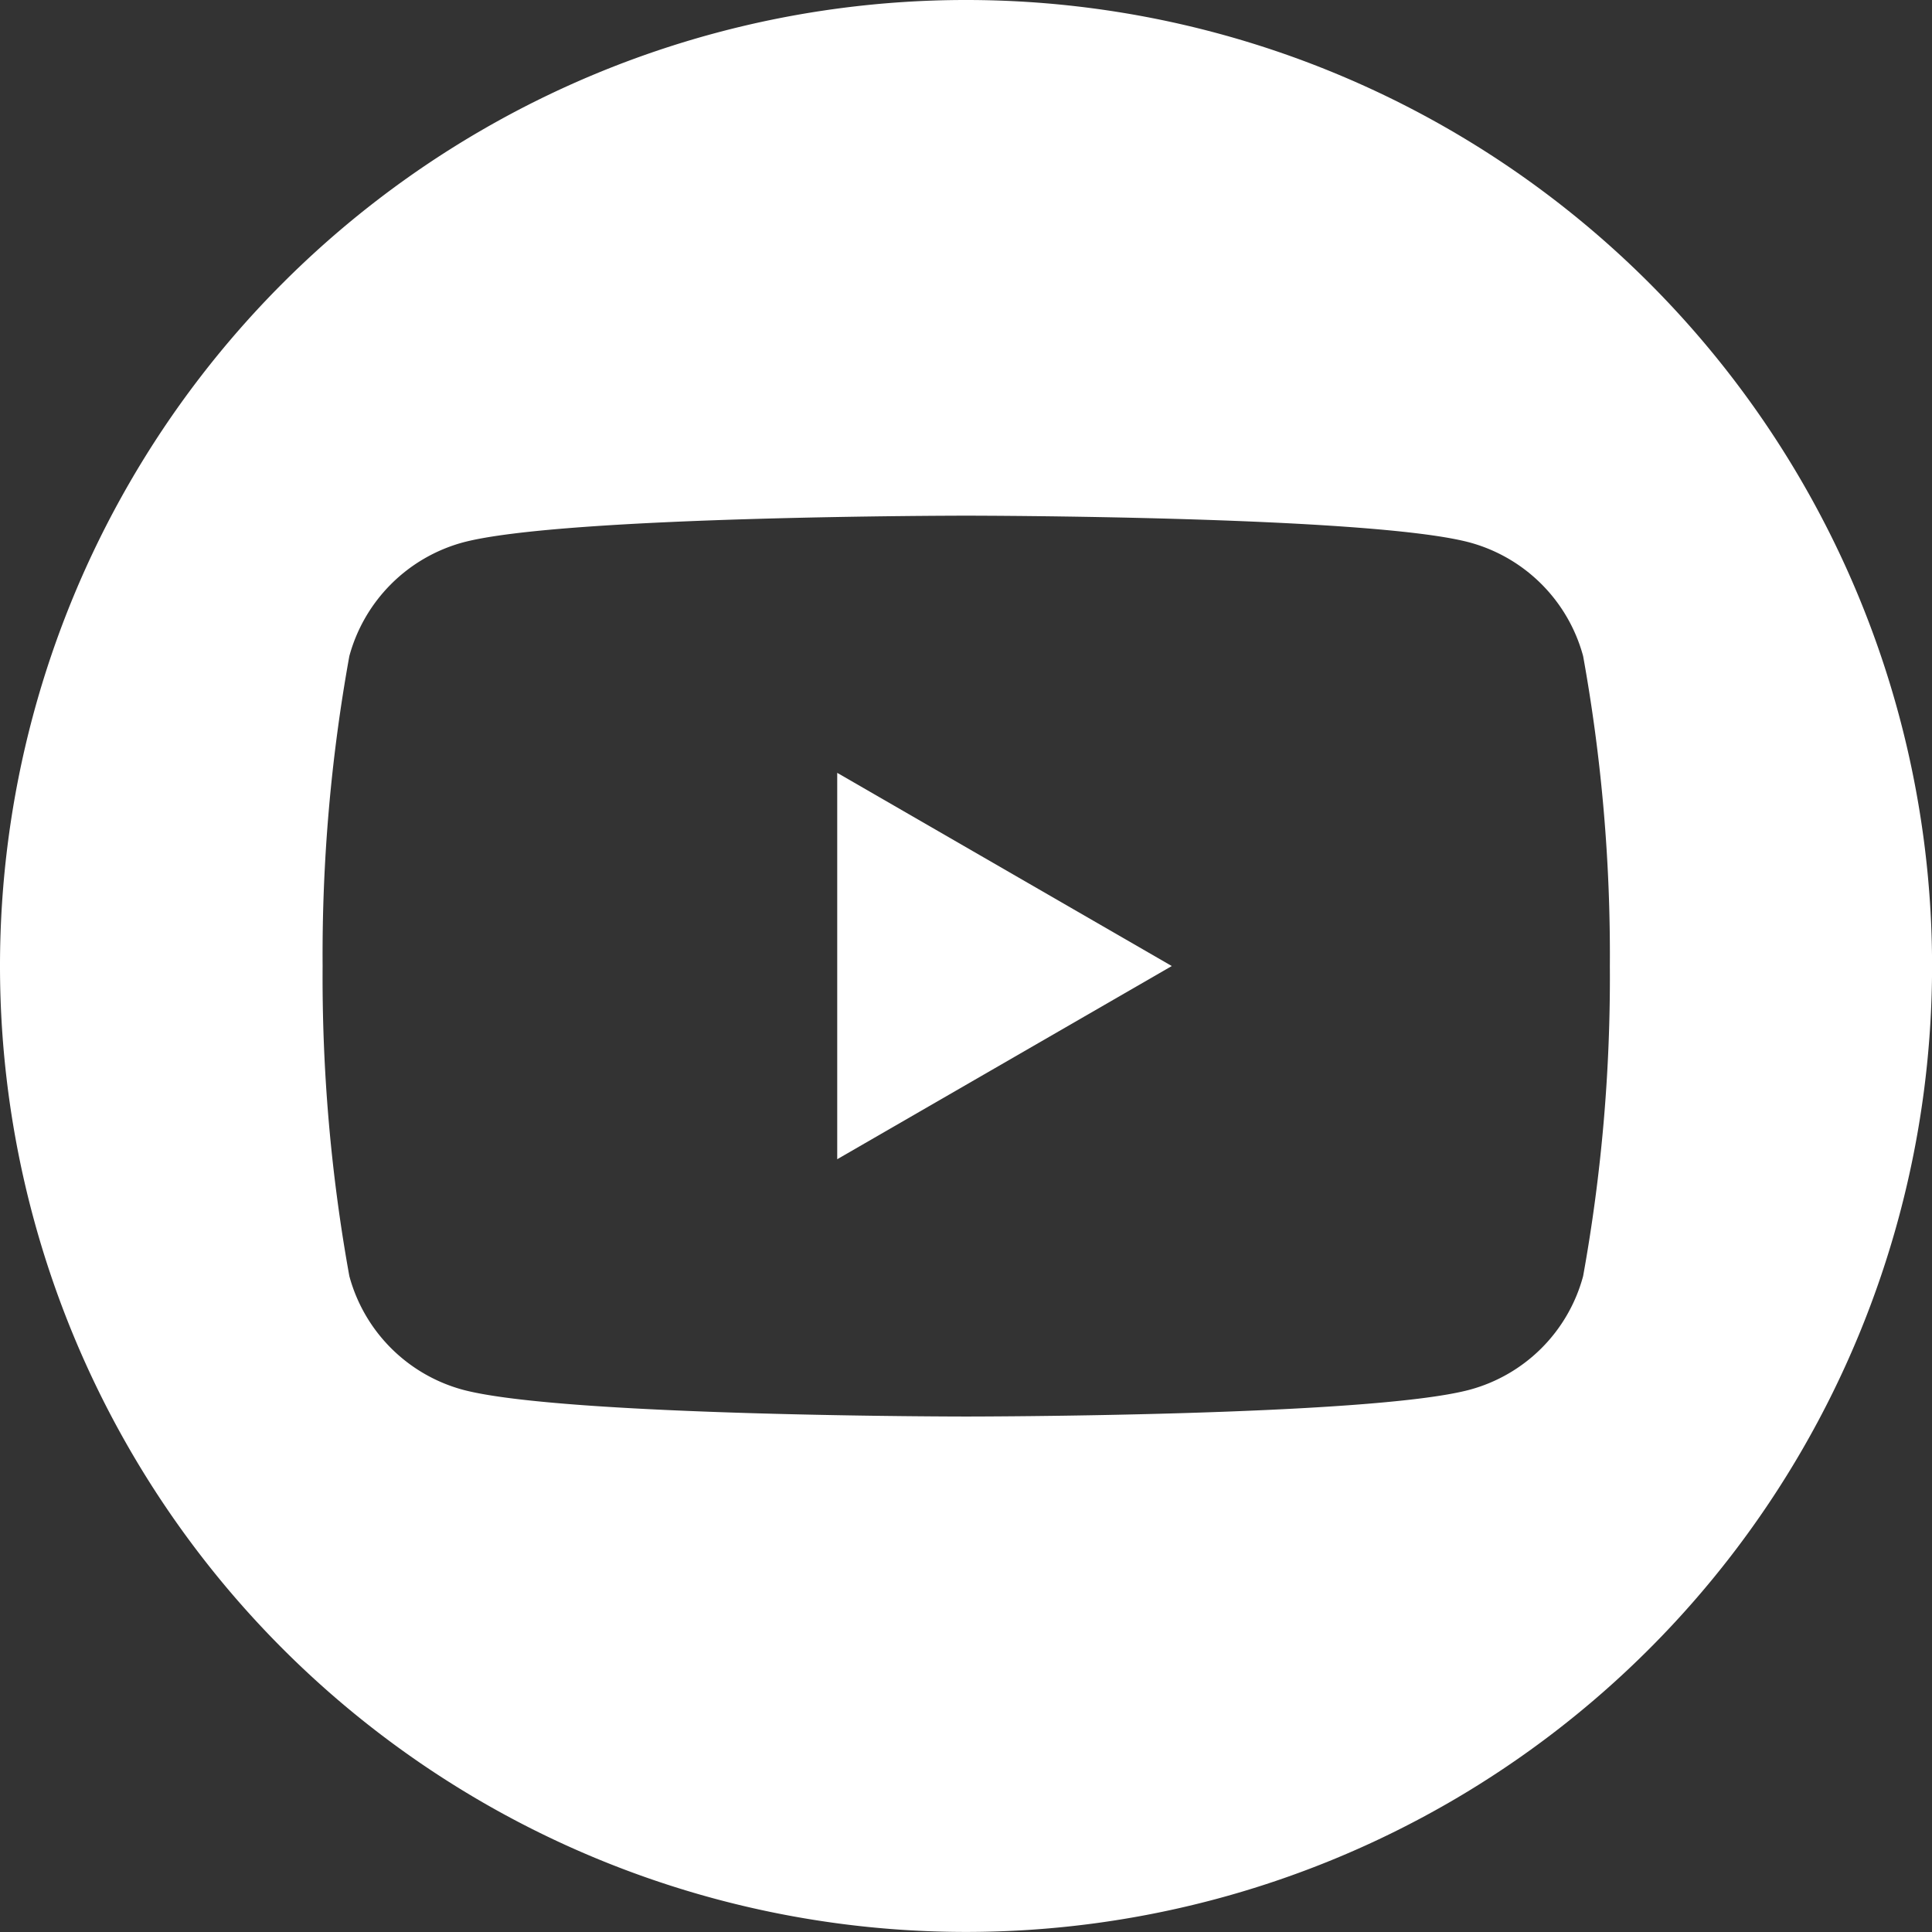 <?xml version="1.0" encoding="UTF-8"?> <svg xmlns="http://www.w3.org/2000/svg" id="Group_218" data-name="Group 218" width="28.901" height="28.901" viewBox="0 0 28.901 28.901"><rect x="0" y="0" width="28.901" height="28.901" fill="#333333" stroke="none"/><path id="Path_117" data-name="Path 117" d="M-290.09,364.2l5.005,2.89-5.005,2.89Z" transform="translate(302.614 -352.639)" fill="#fff"></path><path id="Path_118" data-name="Path 118" d="M-334.139,310.2a14.45,14.45,0,0,0-14.451,14.451A14.45,14.45,0,0,0-334.139,339.1a14.45,14.45,0,0,0,14.451-14.451A14.45,14.45,0,0,0-334.139,310.2Zm9.231,19.09a2.407,2.407,0,0,1-1.7,1.7c-1.5.4-7.529.4-7.529.4s-6.024,0-7.527-.4a2.414,2.414,0,0,1-1.7-1.7,25.1,25.1,0,0,1-.4-4.639,25.078,25.078,0,0,1,.4-4.637,2.42,2.42,0,0,1,1.7-1.7c1.5-.4,7.527-.4,7.527-.4s6.026,0,7.529.4a2.414,2.414,0,0,1,1.7,1.7,25.08,25.08,0,0,1,.4,4.637A25.1,25.1,0,0,1-324.908,329.29Z" transform="translate(348.59 -310.2)" fill="#fff"></path></svg> 